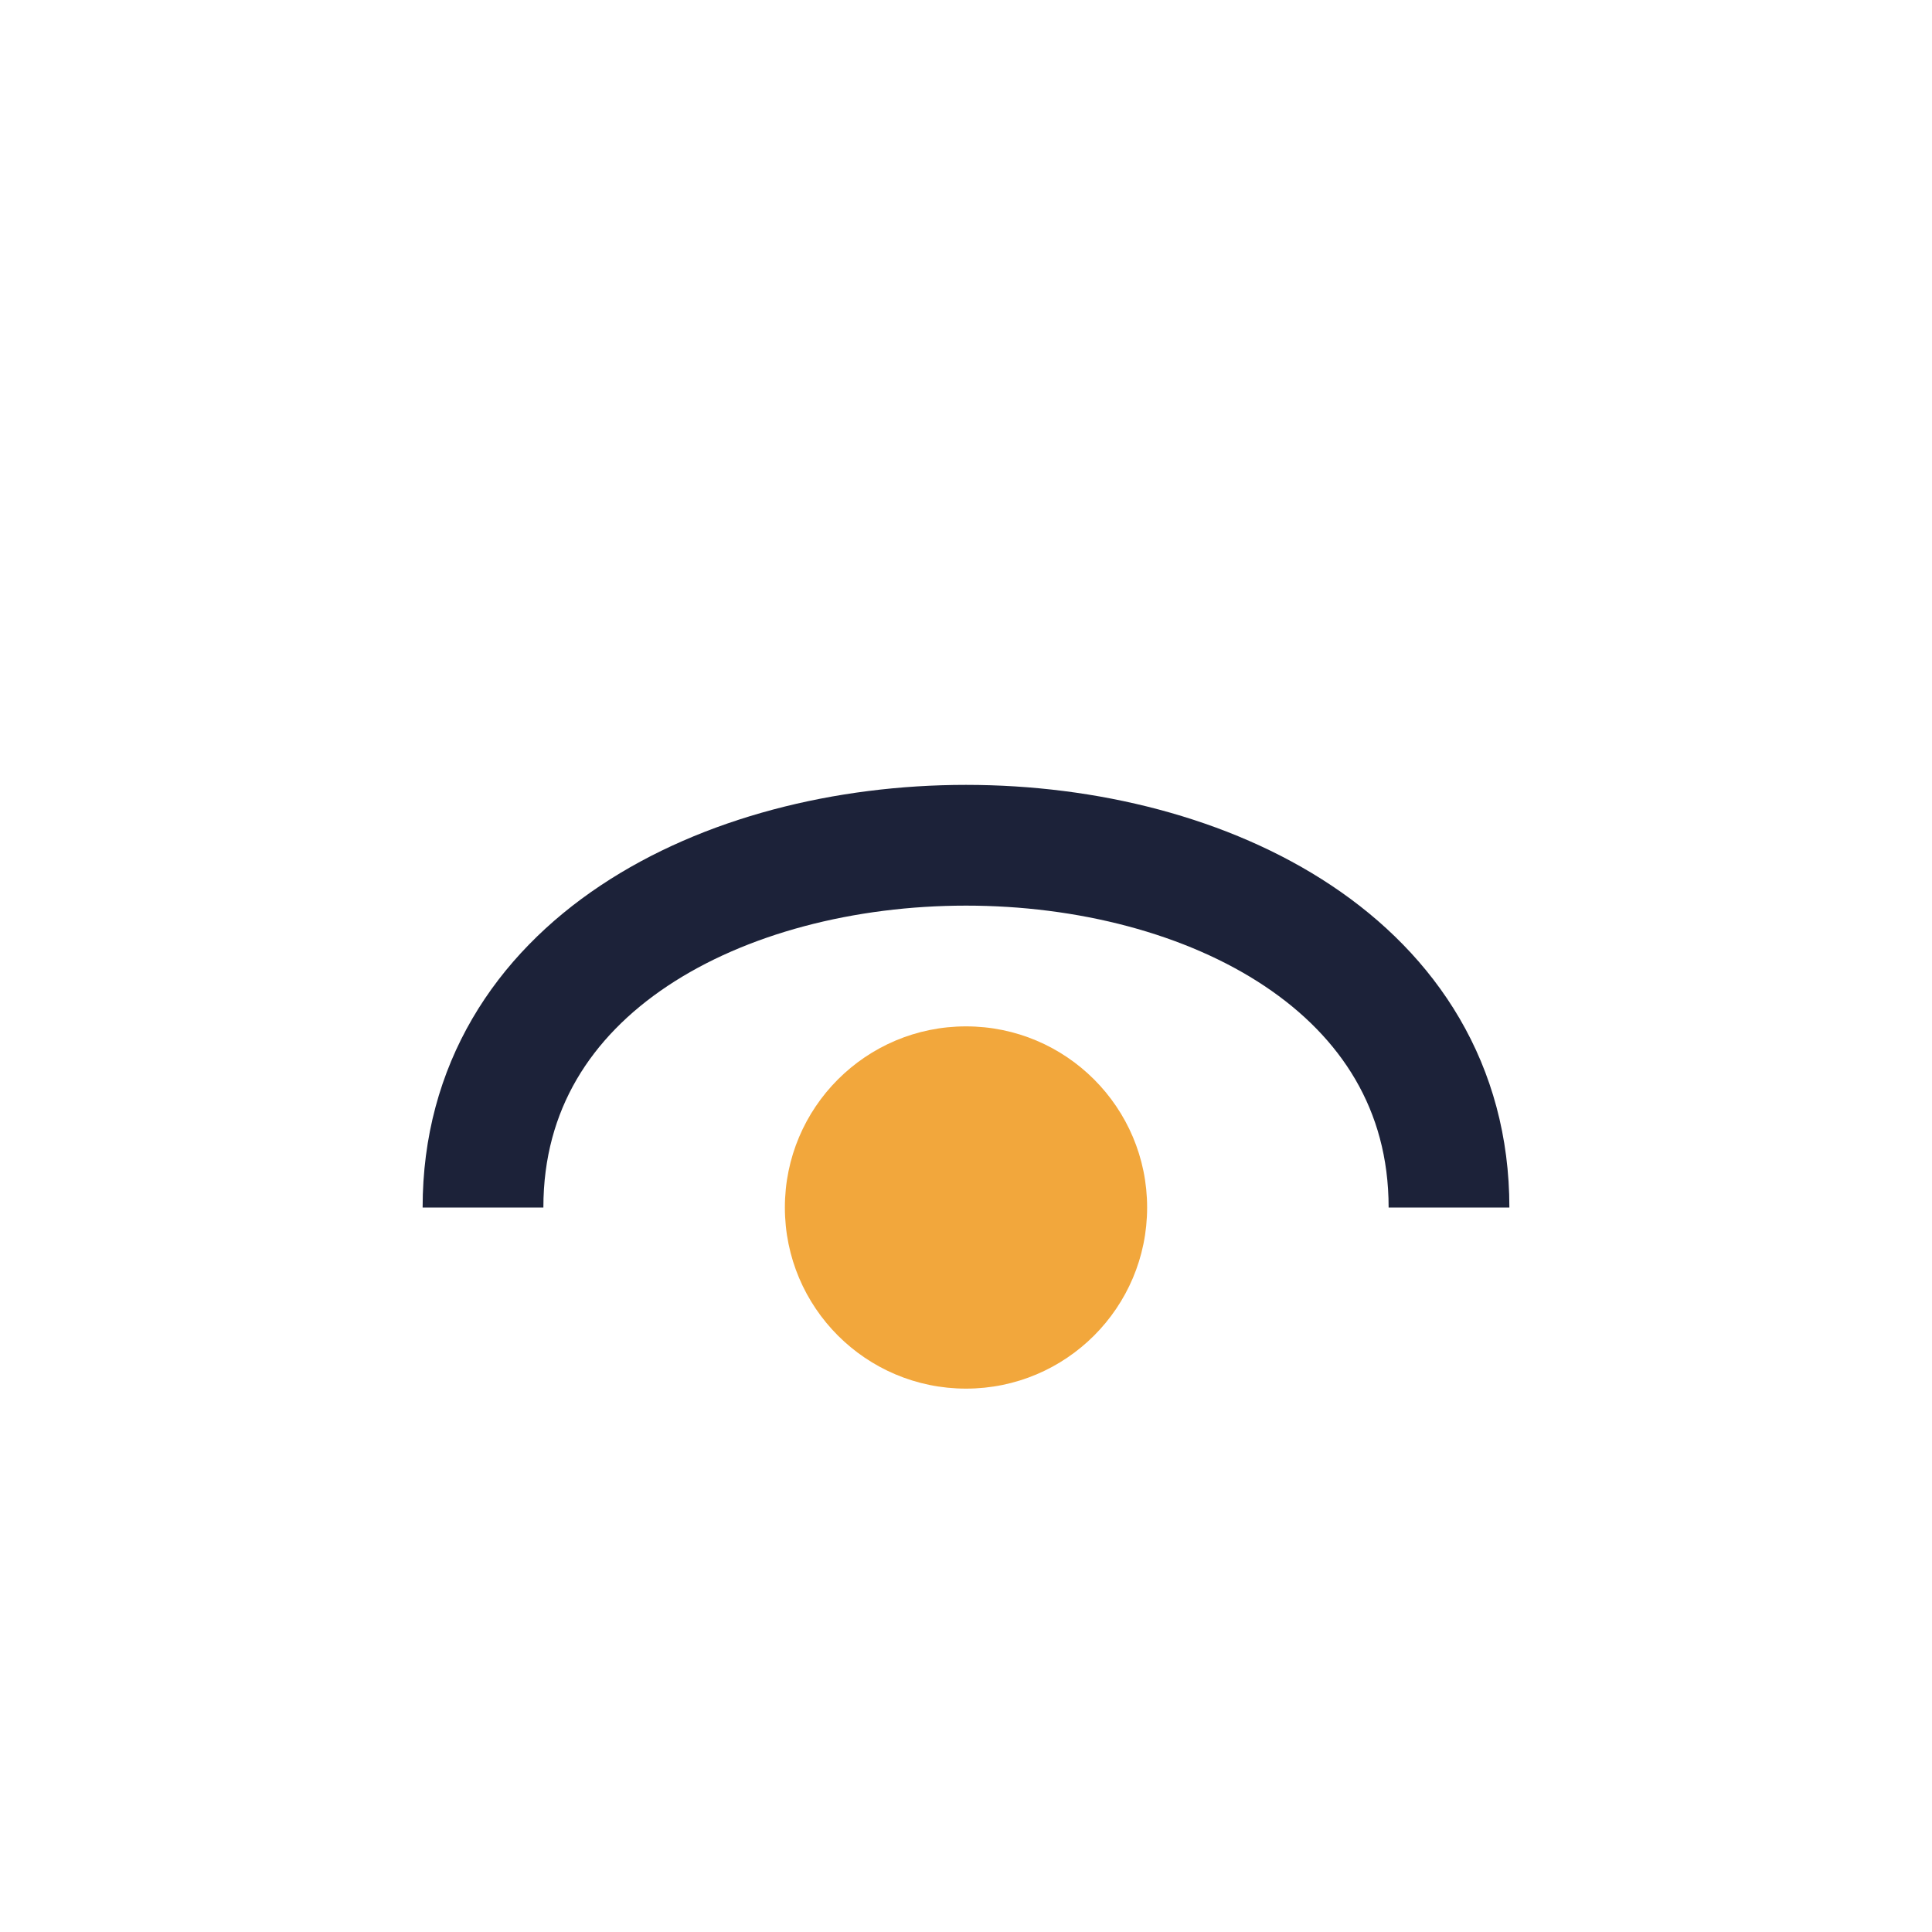 <?xml version="1.0" encoding="UTF-8"?>
<svg xmlns="http://www.w3.org/2000/svg" width="32" height="32" viewBox="0 0 32 32"><path d="M8 20c0-8 16-8 16 0" stroke="#1C2239" stroke-width="2" fill="none"/><circle cx="16" cy="20" r="3" fill="#F2A73C"/></svg>
